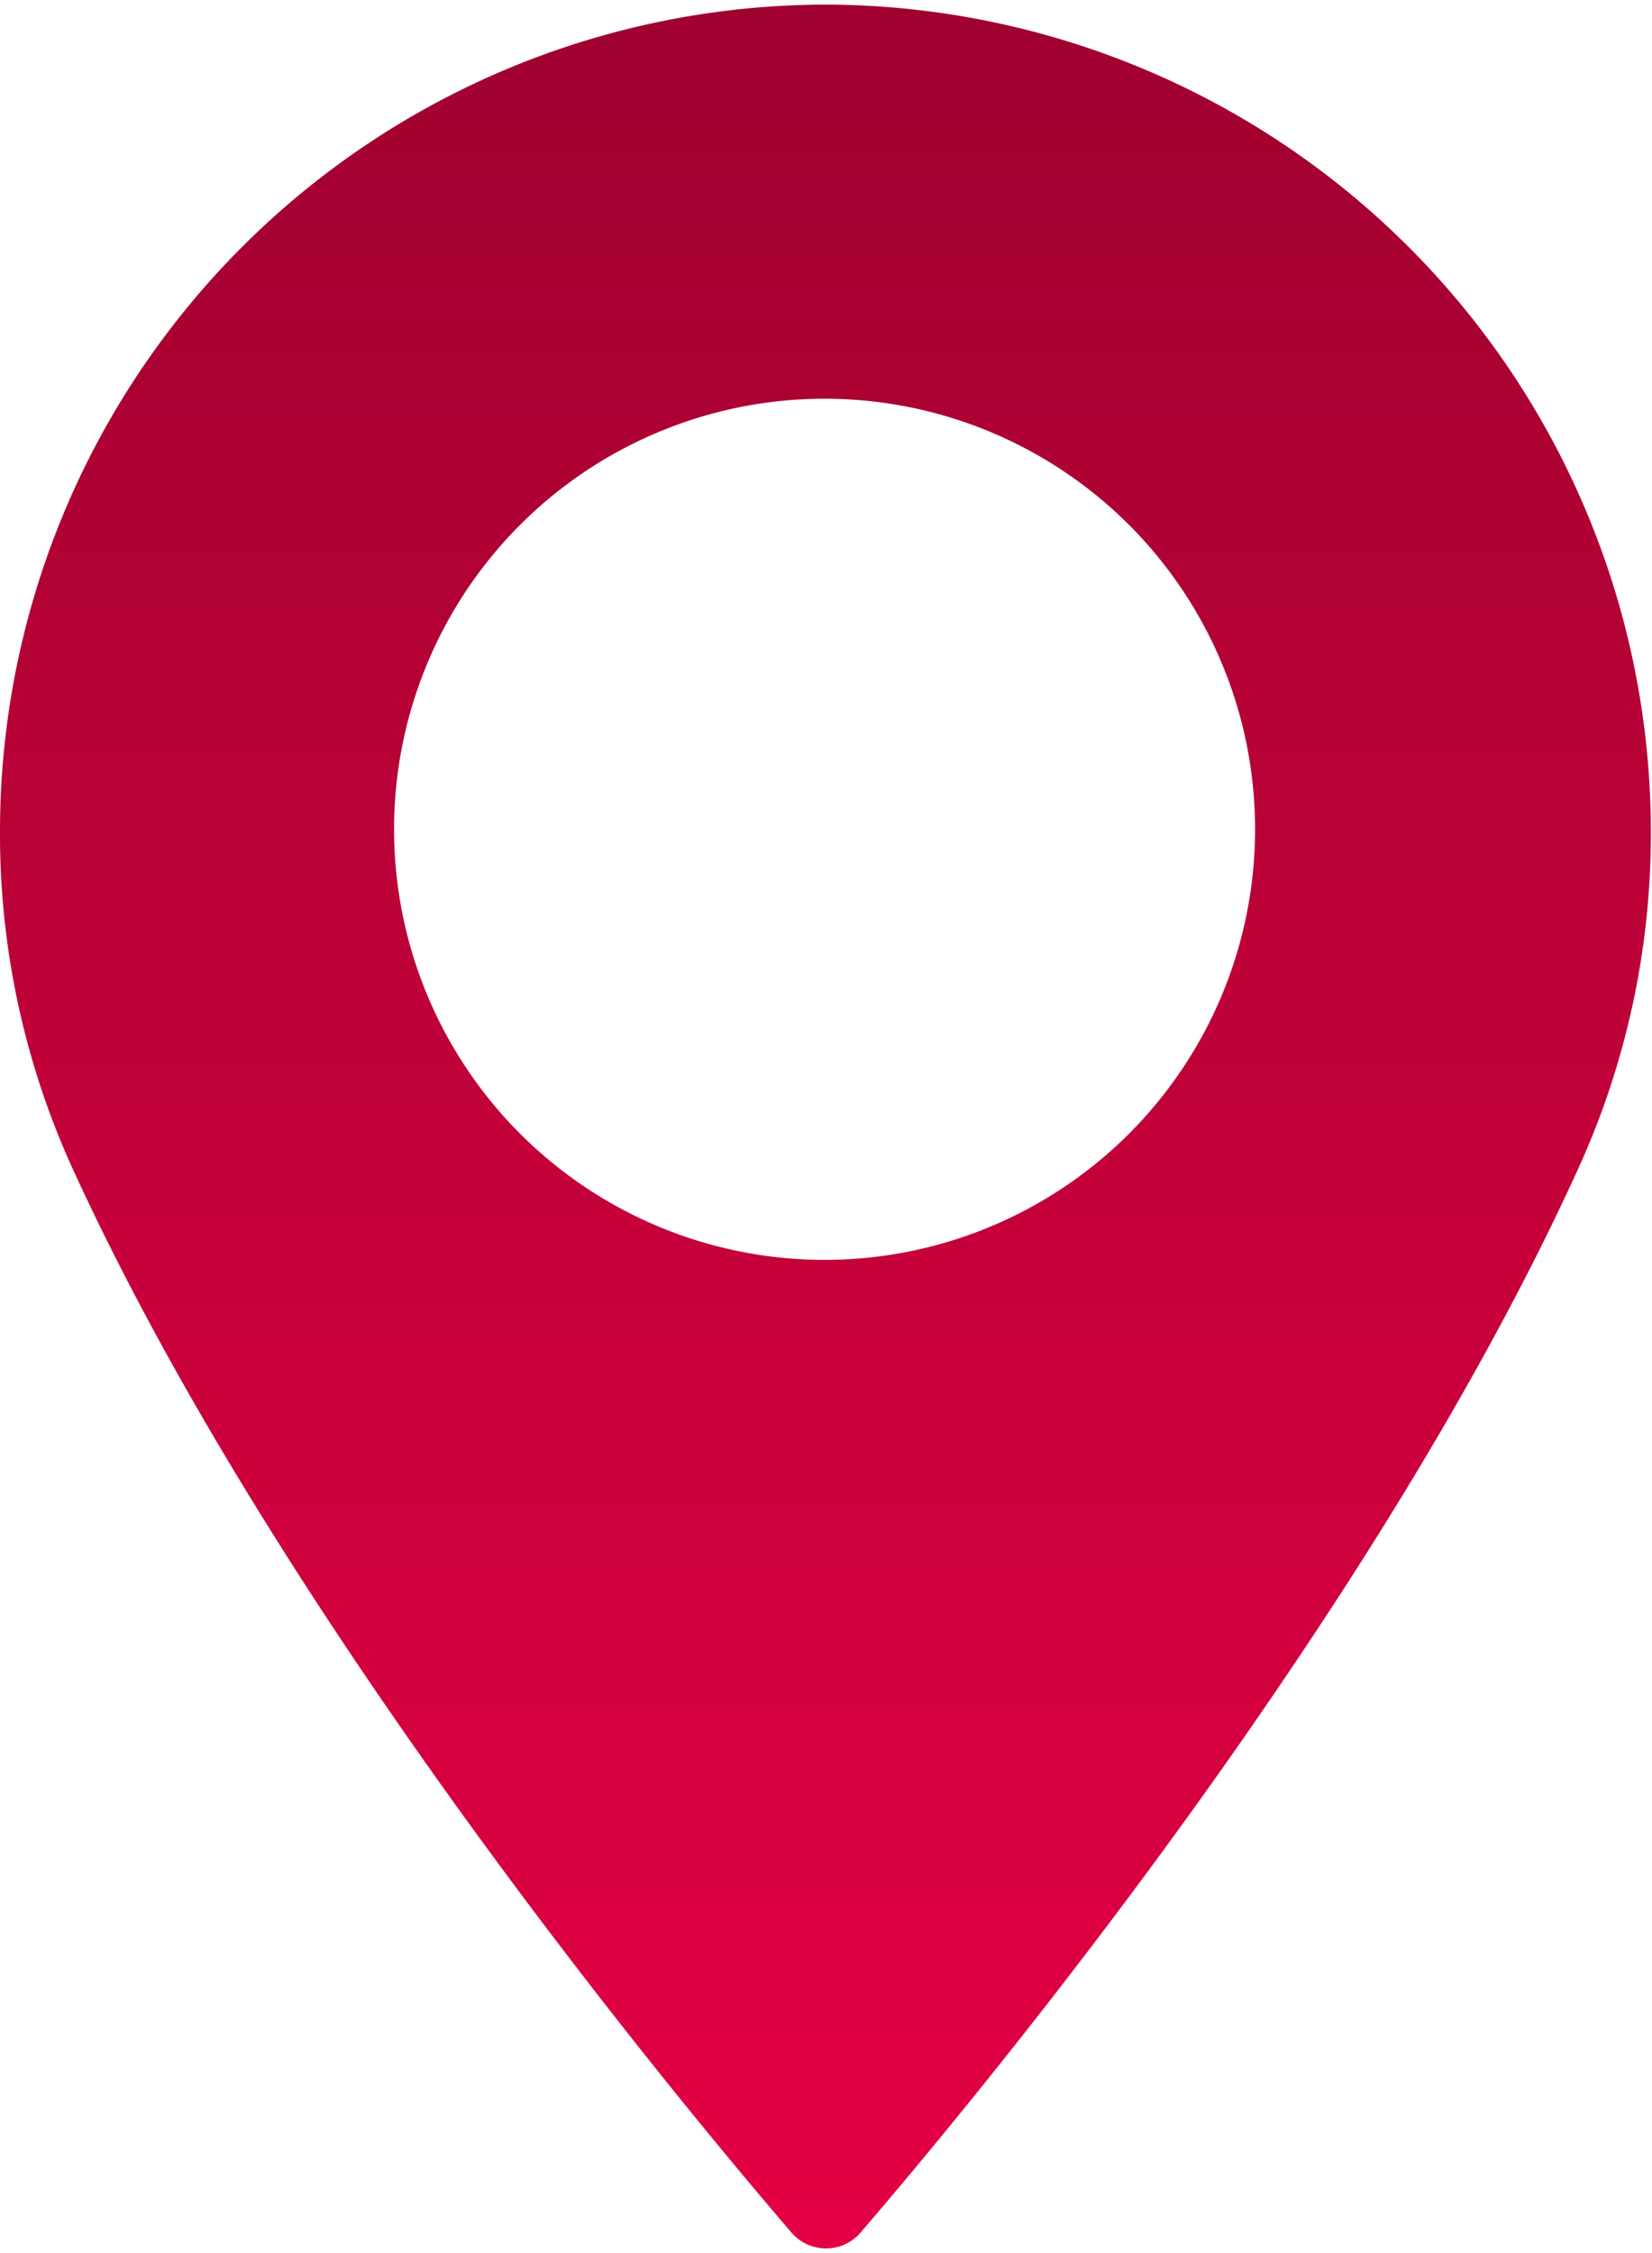 <svg xmlns="http://www.w3.org/2000/svg" xmlns:xlink="http://www.w3.org/1999/xlink" viewBox="0 0 57.56 78.17" width="22px" height="30px"><defs><style>.cls-1{fill:url(#Dégradé_sans_nom_9);}</style><linearGradient id="Dégradé_sans_nom_9" x1="28.78" y1="78.17" x2="28.78" gradientUnits="userSpaceOnUse"><stop offset="0" stop-color="#e40044"/><stop offset="1" stop-color="#a00130"/></linearGradient></defs><title>Fichier 32flowbox-icon2</title><g id="Calque_2" data-name="Calque 2"><g id="Calque_32" data-name="Calque 32"><path class="cls-1" d="M28.78,0A28.81,28.81,0,0,0,0,28.78,28.09,28.09,0,0,0,2.52,40.53c7.19,15.74,21,32.36,25.05,37.08a1.59,1.59,0,0,0,2.42,0C34.05,72.89,47.84,56.27,55,40.53a28.09,28.09,0,0,0,2.52-11.75A28.82,28.82,0,0,0,28.78,0Zm0,43.73A15,15,0,1,1,43.73,28.78,15,15,0,0,1,28.78,43.73Z"/></g></g></svg>